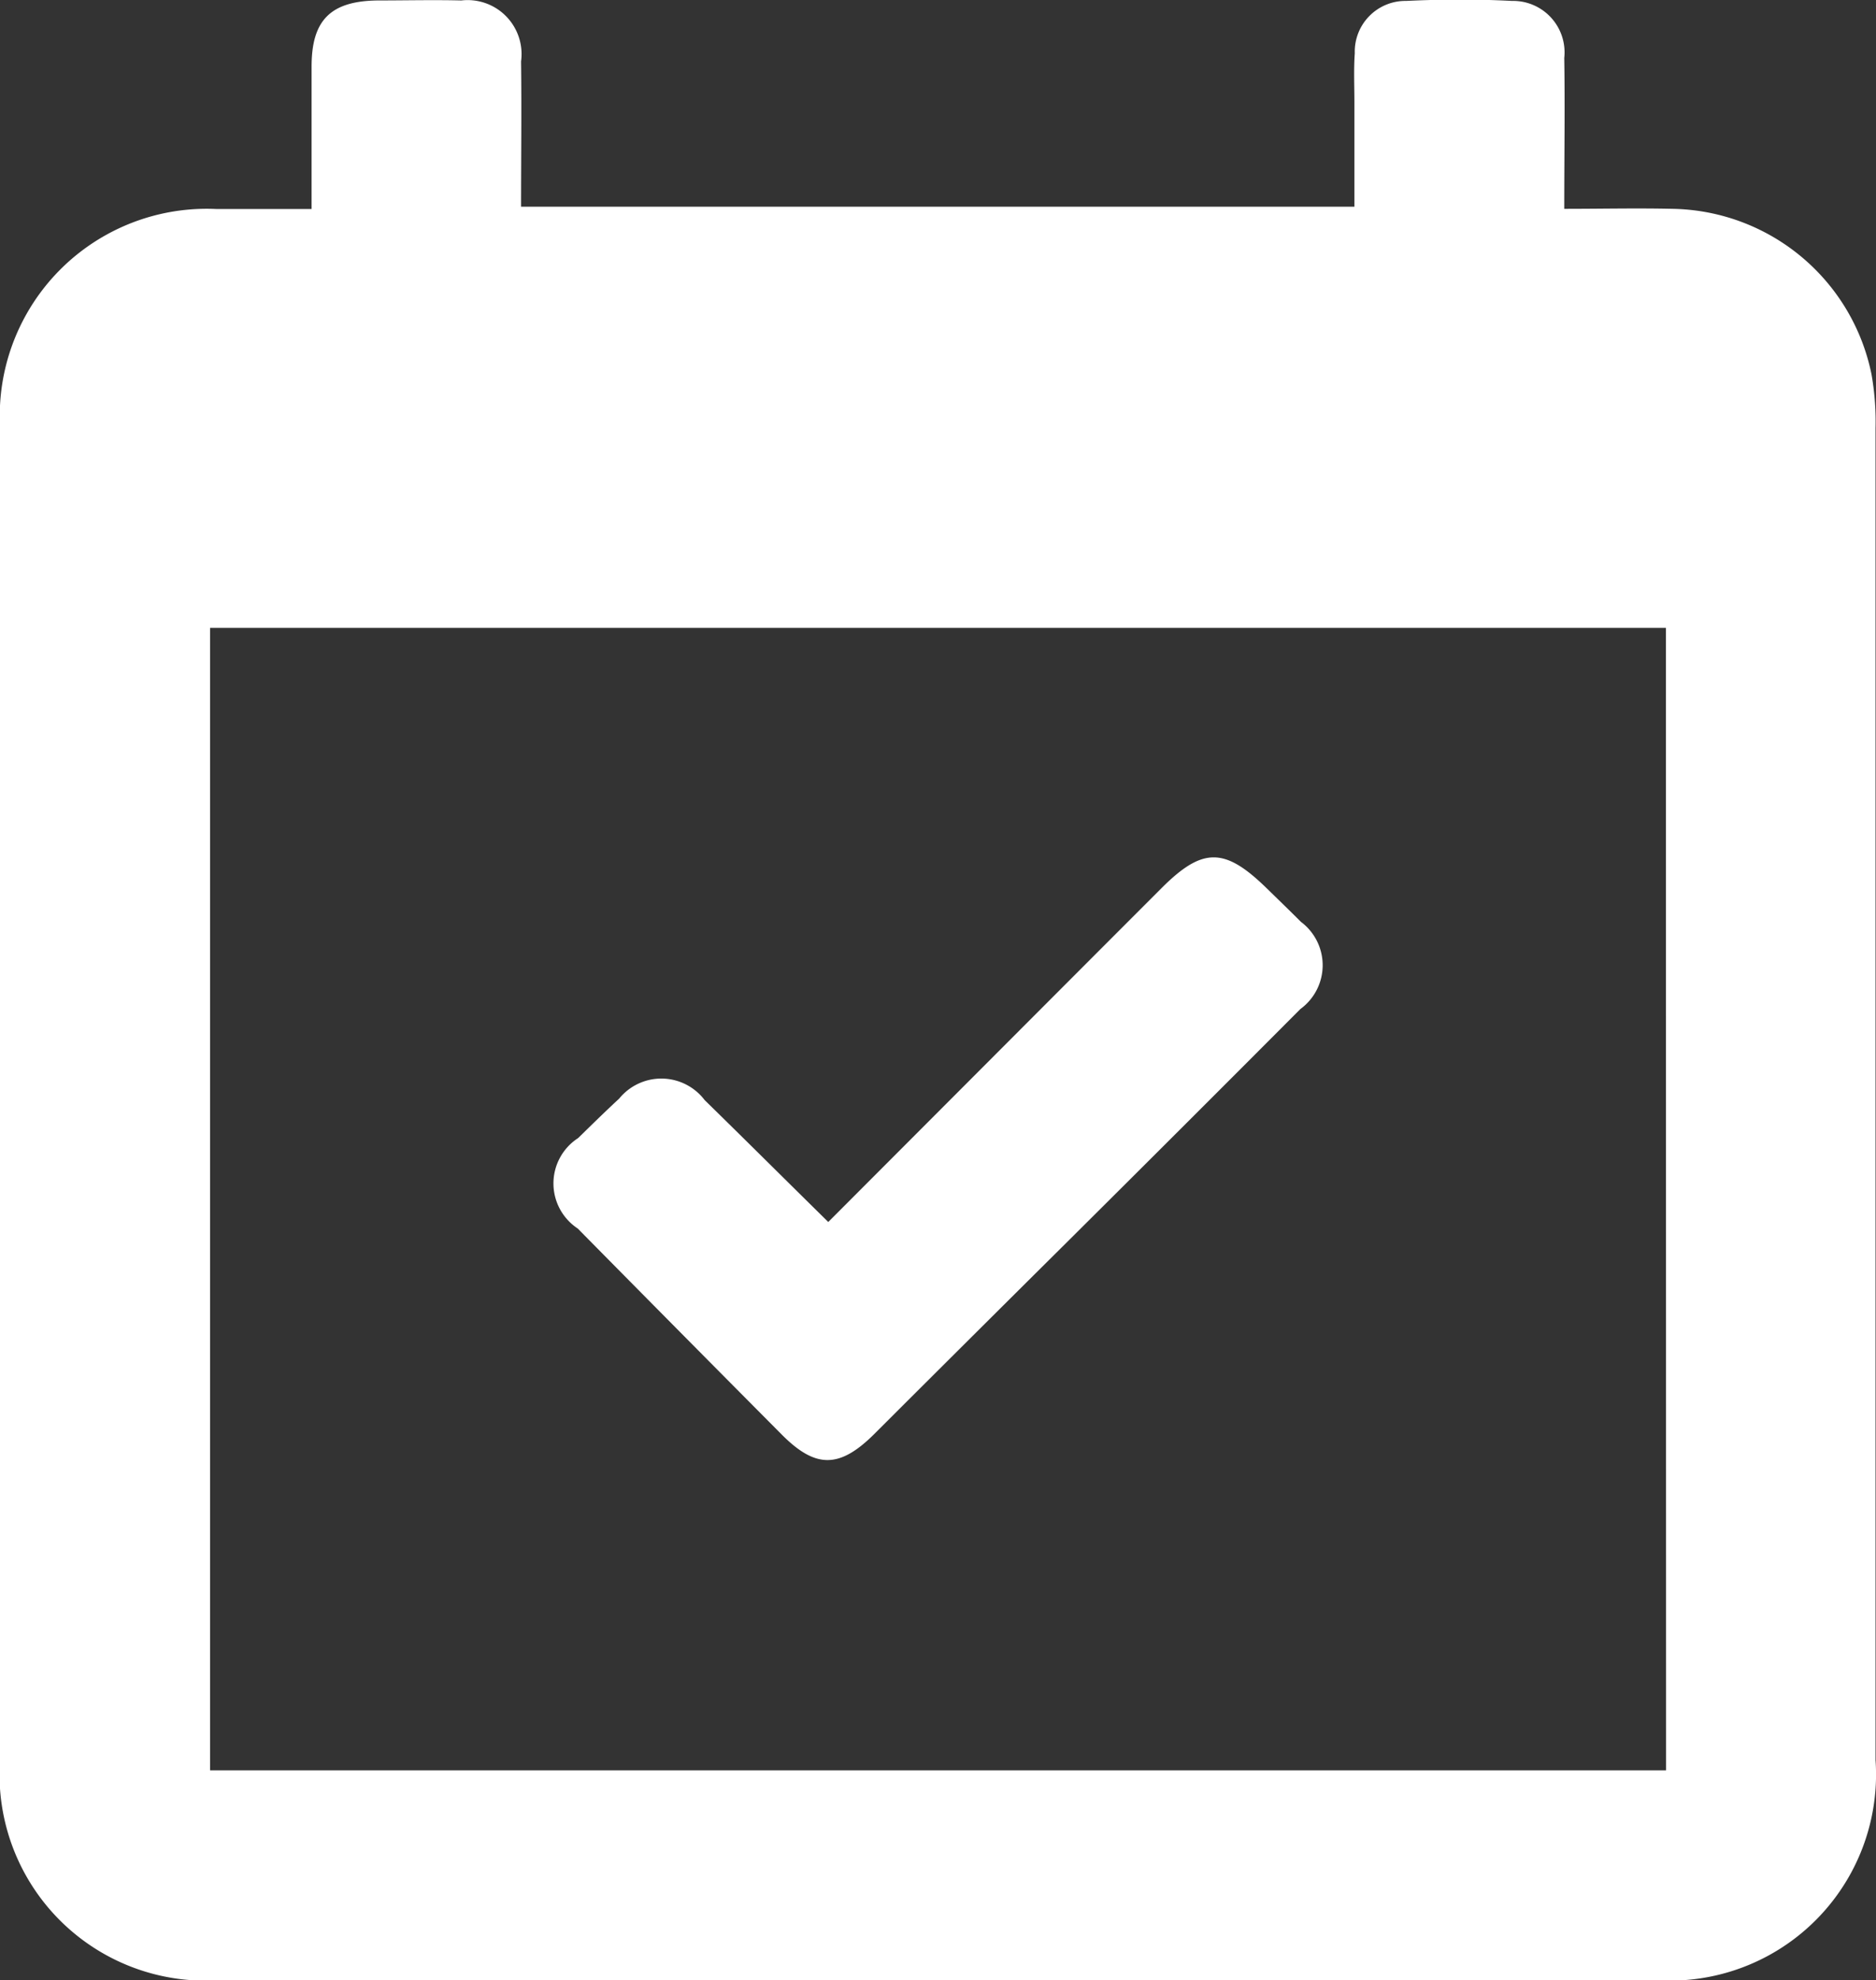 <svg xmlns="http://www.w3.org/2000/svg" xmlns:xlink="http://www.w3.org/1999/xlink" width="24.637" height="26" viewBox="0 0 24.637 26">
  <rect x="0" y="0" width="24.637" height="26" fill="#333333" stroke="none"/>
  <defs>
    <clipPath id="clip-path">
      <rect id="Rechteck_128" data-name="Rechteck 128" width="24.637" height="26" transform="translate(0 0)" fill="#fff"/>
    </clipPath>
  </defs>
  <g id="Gruppe_119" data-name="Gruppe 119" transform="translate(0 0)">
    <g id="Gruppe_118" data-name="Gruppe 118" transform="translate(0 0)" clip-path="url(#clip-path)">
      <path id="Pfad_118" data-name="Pfad 118" d="M4.092,2.744c0-.661,0-1.266,0-1.871s.246-.859.866-.867c.368,0,.737-.009,1.1,0a.709.709,0,0,1,.785.8c.008.627,0,1.255,0,1.908H17.787q0-.689,0-1.374c0-.214-.01-.428.005-.641a.666.666,0,0,1,.675-.687c.462-.022.927-.024,1.389,0a.676.676,0,0,1,.687.749c.01.64,0,1.281,0,1.981.489,0,.959-.011,1.429,0a2.713,2.713,0,0,1,2.606,2.173,3.554,3.554,0,0,1,.053.708q0,8.743,0,17.486A2.707,2.707,0,0,1,21.764,26q-9.445,0-18.89,0A2.706,2.706,0,0,1,0,23.116Q0,14.355,0,5.594a2.719,2.719,0,0,1,2.838-2.85c.4,0,.8,0,1.251,0m17.789,5.5H2.759v15H21.88Z" transform="translate(0 0)" fill="#fff"/>
      <path id="Pfad_119" data-name="Pfad 119" d="M38.513,58.846c1.476-1.478,2.925-2.931,4.376-4.383.538-.538.827-.539,1.374-.007.153.149.309.3.458.449a.711.711,0,0,1-.007,1.144q-1.508,1.513-3.023,3.019Q40.4,60.349,39.117,61.63c-.455.452-.768.455-1.213.008q-1.343-1.351-2.681-2.707a.709.709,0,0,1,.005-1.187c.178-.174.356-.349.539-.518a.714.714,0,0,1,1.123.019c.533.521,1.061,1.047,1.623,1.6" transform="translate(-27.636 -42.801)" fill="#fff"/>
    </g>
  </g>
</svg>
